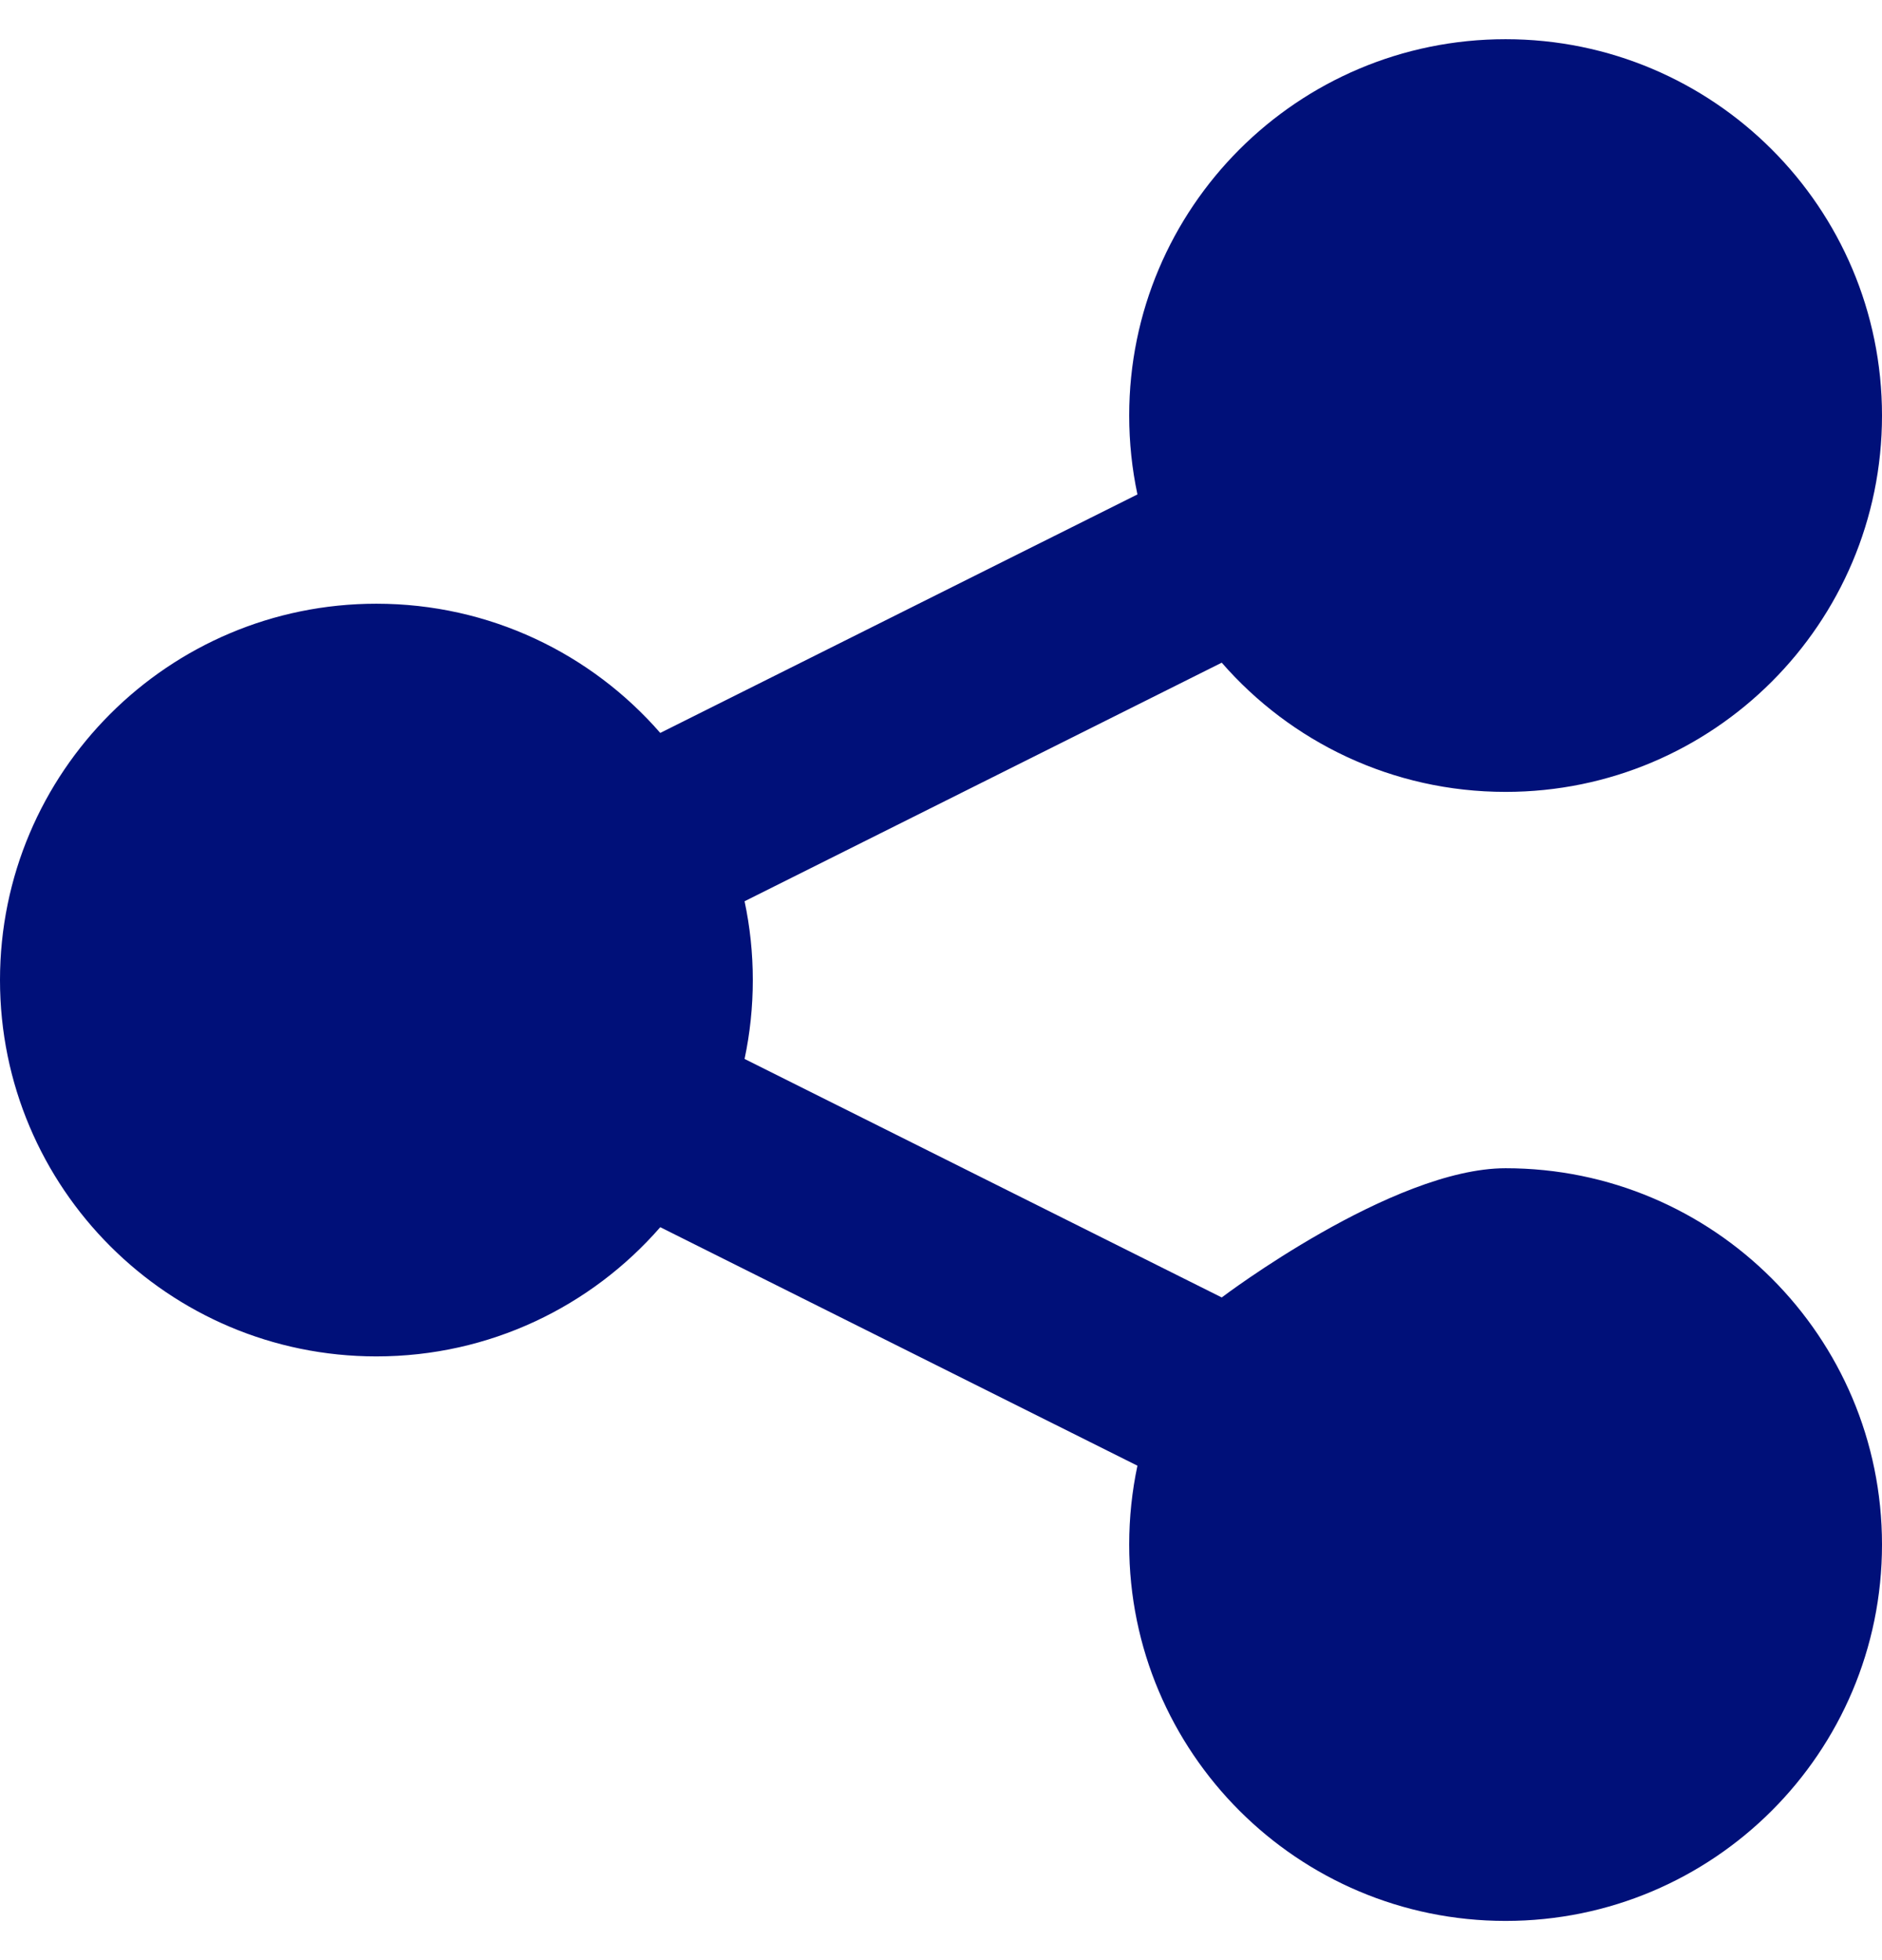 <svg width="24" height="25" viewBox="0 0 24 25" fill="none" xmlns="http://www.w3.org/2000/svg">
<path fill-rule="evenodd" clip-rule="evenodd" d="M14.4 5.3C14.4 2.649 16.549 0.5 19.2 0.5C21.851 0.5 24 2.649 24 5.3C24 7.951 21.851 10.1 19.2 10.1C17.755 10.1 16.46 9.462 15.58 8.452L9.495 11.495C9.564 11.819 9.6 12.155 9.6 12.5C9.6 12.845 9.564 13.181 9.495 13.506L15.58 16.548C15.58 16.548 17.755 14.9 19.2 14.9C21.851 14.9 24 17.049 24 19.7C24 22.351 21.851 24.5 19.2 24.5C16.549 24.5 14.4 22.351 14.4 19.7C14.4 19.355 14.436 19.019 14.505 18.694L8.42 15.652C7.54 16.662 6.245 17.3 4.8 17.3C2.149 17.3 0 15.151 0 12.5C0 9.849 2.149 7.7 4.8 7.7C6.245 7.7 7.54 8.338 8.42 9.348L14.505 6.306C14.436 5.981 14.4 5.645 14.4 5.3Z" fill="#001079"/>
</svg>
